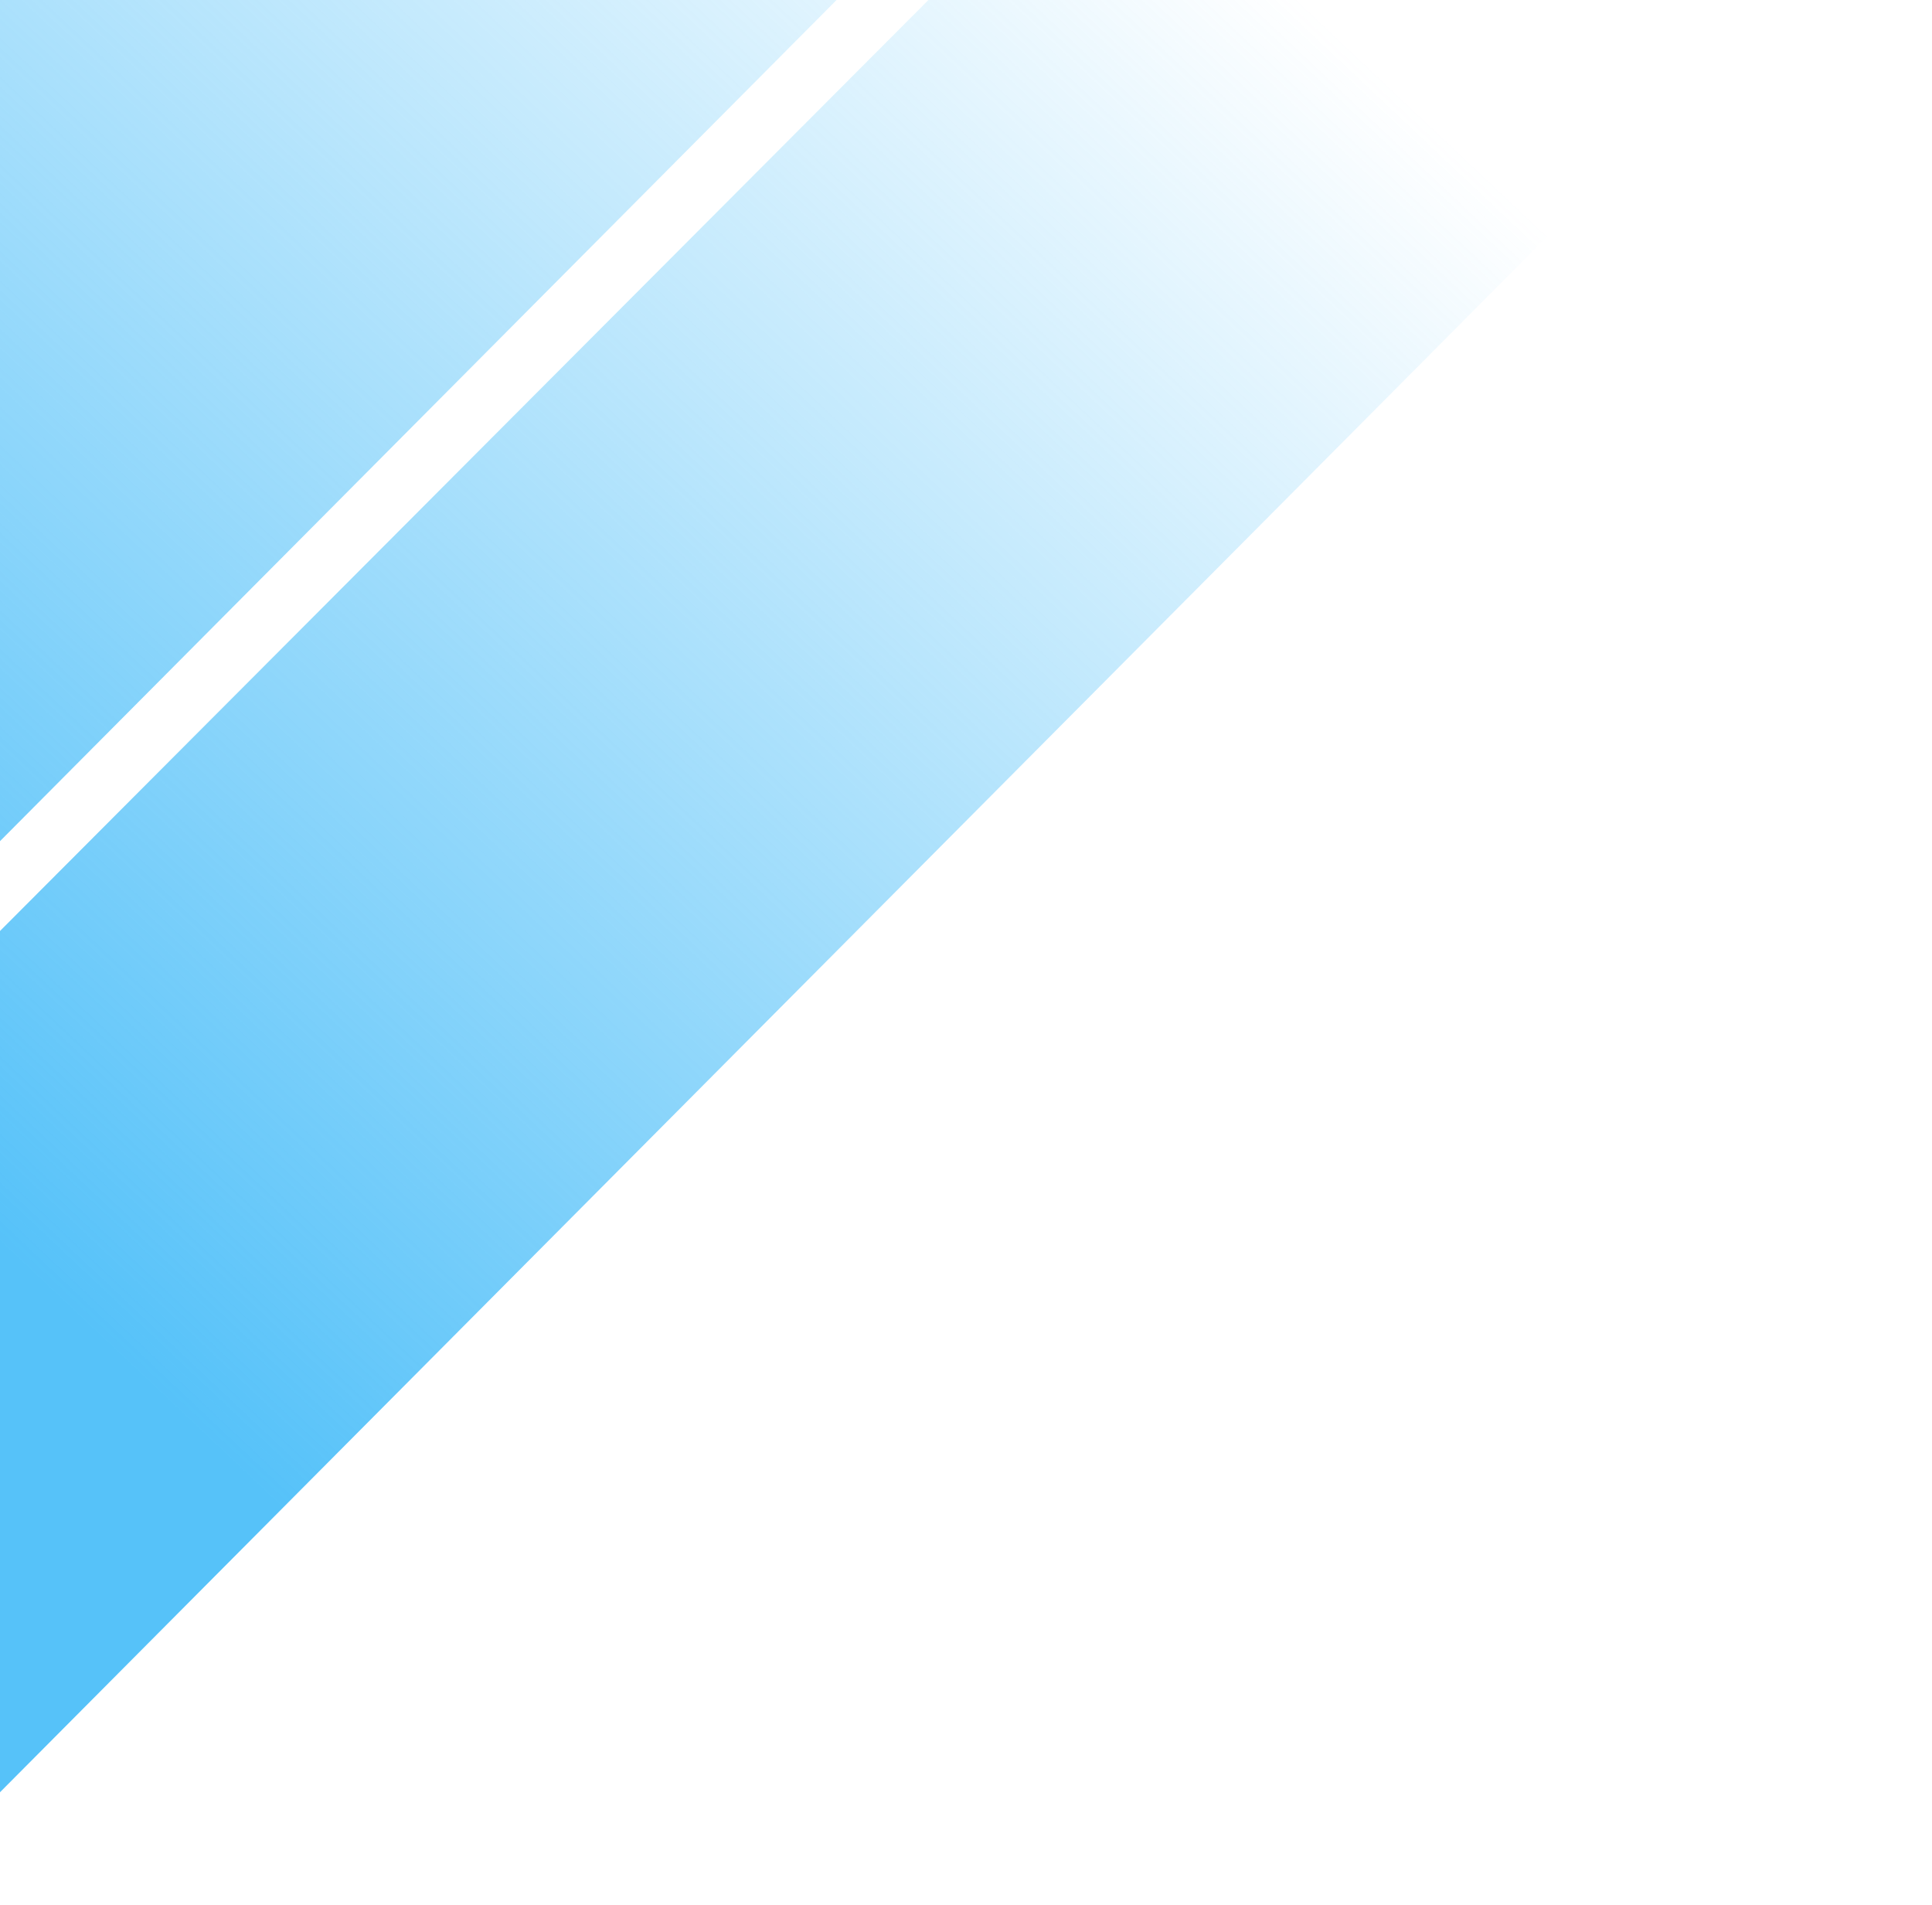 <?xml version="1.0" encoding="UTF-8"?> <svg xmlns="http://www.w3.org/2000/svg" width="142" height="140" viewBox="0 0 142 140" fill="none"> <g clip-path="url(#clip0_902_183)"> <path fill-rule="evenodd" clip-rule="evenodd" d="M142.135 -74.098L142.135 -11.186L0 131.725L0 68.425L142.135 -74.098ZM142.135 -144L142.135 -81.088L0 61.823L0 -1.477L142.135 -144Z" fill="url(#paint0_linear_902_183)"></path> </g> <defs> <linearGradient id="paint0_linear_902_183" x1="92" y1="-6" x2="1.9056e-05" y2="91.5" gradientUnits="userSpaceOnUse"> <stop offset="0.014" stop-color="#56C2F9" stop-opacity="0"></stop> <stop offset="1" stop-color="#56C2F9"></stop> </linearGradient> <clipPath id="clip0_902_183"> <rect width="142" height="140" fill="white"></rect> </clipPath> </defs> </svg> 